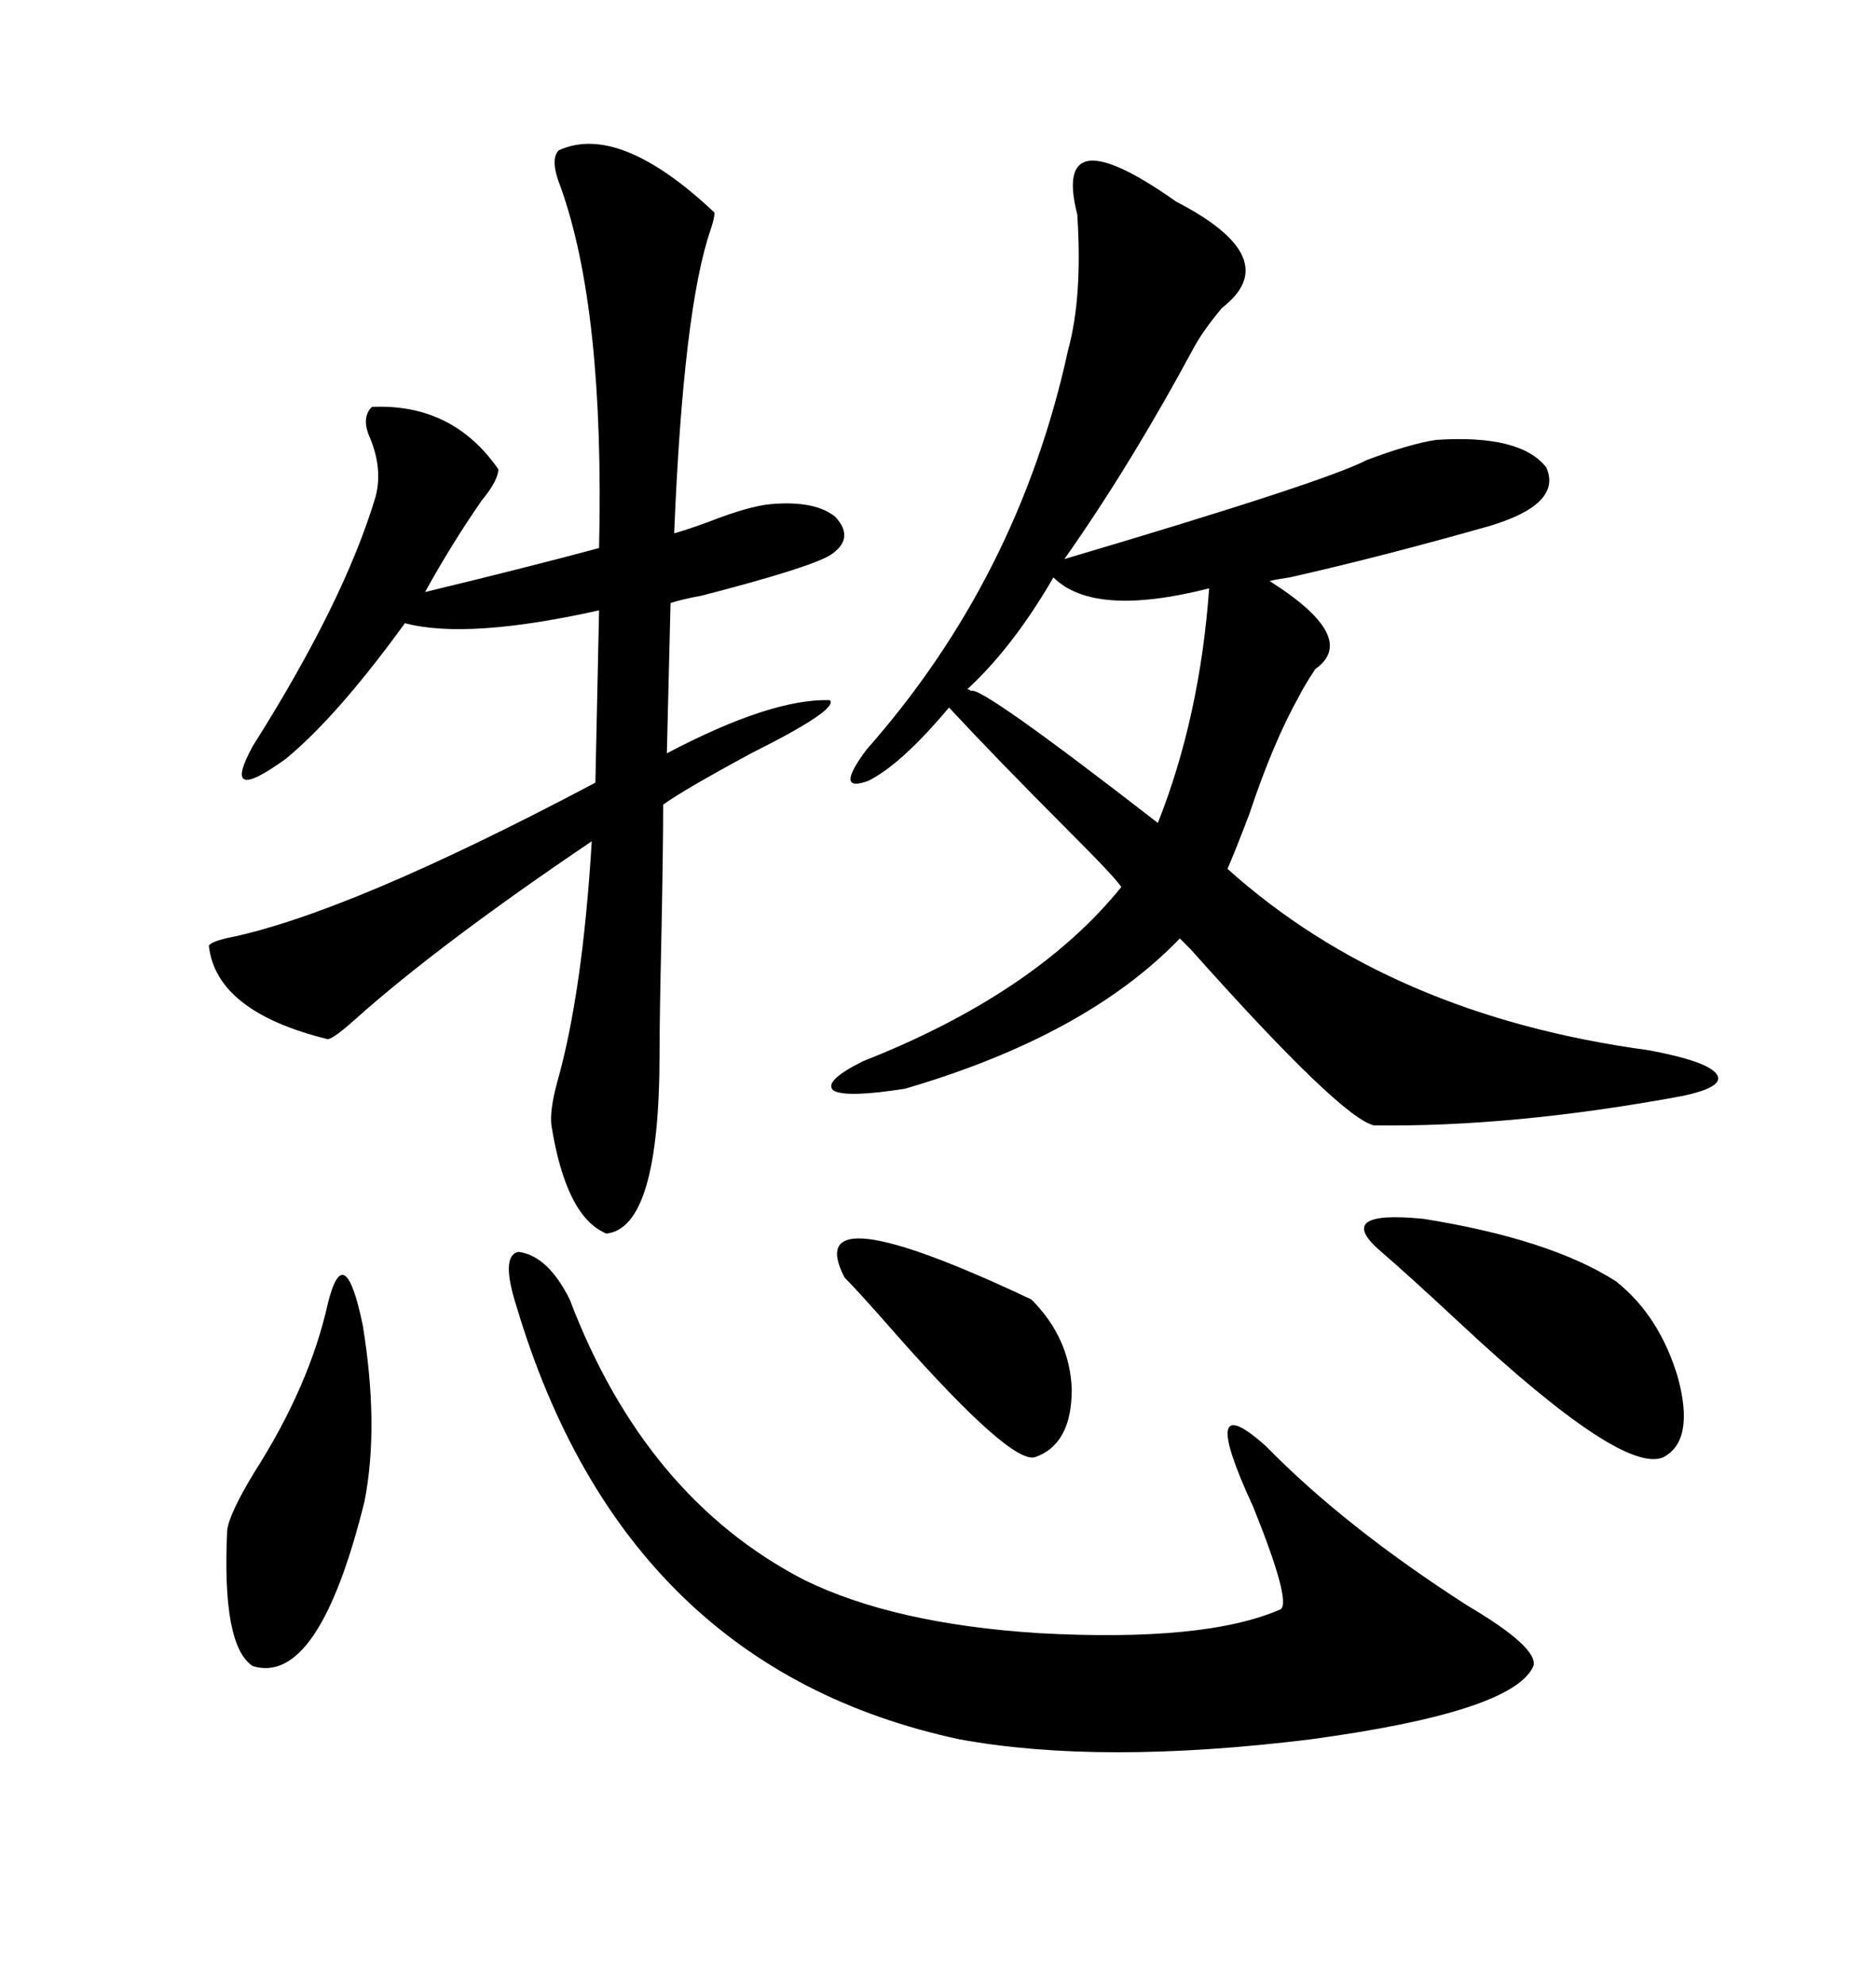 <svg xmlns="http://www.w3.org/2000/svg" xmlns:xlink="http://www.w3.org/1999/xlink" width="300" height="317.285"><path d="M188.09 32.23L188.09 32.23Q205.66 41.31 195.41 49.22L195.41 49.22Q192.48 52.73 191.02 55.37L191.02 55.37Q180.76 74.41 170.21 89.36L170.21 89.36Q211.82 77.05 218.55 73.54L218.55 73.54Q225.59 70.90 229.69 70.31L229.69 70.31Q243.16 69.43 247.27 74.71L247.27 74.71Q249.90 80.57 238.18 84.08L238.18 84.08Q220.61 89.06 206.25 92.29L206.25 92.29Q204.20 92.58 203.03 92.87L203.03 92.87Q217.38 101.95 210.35 106.93L210.35 106.93Q208.59 109.57 207.71 111.33L207.71 111.33Q203.61 118.65 199.80 130.08L199.80 130.08Q197.46 136.23 196.29 138.87L196.29 138.87Q222.36 162.30 263.67 167.87L263.67 167.87Q273.05 169.63 274.51 171.68L274.51 171.68Q275.98 173.73 268.95 175.20L268.95 175.20Q241.99 180.18 219.73 179.88L219.73 179.88Q214.45 178.71 190.43 151.76L190.43 151.76Q189.26 150.59 188.67 150L188.67 150Q173.73 165.53 144.73 174.02L144.73 174.02Q135.35 175.49 133.30 174.32L133.30 174.32Q131.54 172.85 137.99 169.63L137.99 169.63Q165.53 158.79 179.30 141.80L179.30 141.80Q178.71 140.63 171.09 133.01L171.09 133.01Q159.38 121.29 151.76 113.09L151.76 113.09Q144.14 122.17 138.87 124.80L138.87 124.80Q133.30 126.86 138.57 119.82L138.57 119.82Q162.89 92.29 170.80 55.96L170.80 55.96Q173.14 47.46 172.27 34.28L172.27 34.28Q168.16 18.16 188.09 32.23ZM89.36 24.02L89.36 24.02Q99.02 19.63 114.26 33.98L114.26 33.98Q114.26 34.86 113.67 36.62L113.67 36.62Q109.28 49.22 107.81 85.25L107.81 85.25Q109.86 84.67 113.09 83.50L113.09 83.50Q119.82 80.86 123.34 80.57L123.34 80.57Q130.37 79.98 133.59 82.62L133.59 82.62Q136.82 86.13 132.71 88.77L132.71 88.77Q129.20 90.82 112.21 95.21L112.21 95.21Q108.98 95.80 107.23 96.39L107.23 96.39L106.64 120.41Q123.34 111.62 132.71 111.91L132.71 111.91Q134.18 113.38 120.12 120.41L120.12 120.41Q109.28 126.27 106.05 128.61L106.05 128.61Q106.05 135.64 105.76 150L105.76 150Q105.47 162.89 105.47 168.46L105.47 168.46Q105.47 196.29 96.97 197.17L96.97 197.17Q90.53 194.53 88.18 179.88L88.18 179.88Q87.89 177.54 89.06 173.14L89.06 173.14Q93.16 158.79 94.63 134.47L94.63 134.47Q70.31 150.88 56.84 162.89L56.84 162.89Q53.61 165.82 52.44 166.11L52.44 166.11Q34.57 161.72 33.40 151.17L33.40 151.17Q33.69 150.59 36.04 150L36.04 150Q55.37 146.19 95.21 125.10L95.21 125.10L95.80 97.56Q74.71 102.25 64.75 99.61L64.75 99.61Q53.91 114.55 45.70 121.29L45.70 121.29Q35.16 128.91 40.43 119.24L40.43 119.24Q55.08 96.09 60.06 79.39L60.06 79.39Q61.23 75 59.18 70.02L59.18 70.02Q57.71 66.80 59.47 65.04L59.47 65.04Q72.36 64.45 79.69 75L79.69 75Q79.69 76.76 77.05 79.98L77.05 79.98Q72.36 86.72 67.97 94.63L67.97 94.63Q83.79 90.82 95.80 87.60L95.80 87.60Q96.68 49.51 89.65 29.88L89.65 29.88Q87.89 25.49 89.36 24.02ZM82.62 208.89L82.62 208.89Q79.98 200.68 82.91 200.10L82.91 200.10Q87.60 200.68 91.11 207.71L91.11 207.71Q103.13 239.36 128.61 252.54L128.61 252.54Q142.97 259.57 166.11 261.04L166.11 261.04Q192.77 262.50 204.79 257.23L204.79 257.23Q206.54 256.05 200.39 240.82L200.39 240.82Q191.31 221.19 202.44 231.15L202.44 231.15Q215.04 244.04 234.67 256.64L234.67 256.64Q246.09 263.38 245.21 266.31L245.21 266.31Q241.99 273.63 209.47 278.03L209.47 278.03Q176.07 282.13 153.52 278.03L153.52 278.03Q99.90 266.60 82.62 208.89ZM220.90 200.10L220.90 200.10Q212.99 193.36 227.64 194.82L227.64 194.82Q247.85 198.05 258.40 204.79L258.40 204.79Q265.43 210.35 268.36 220.31L268.36 220.31Q271.00 230.27 266.02 232.91L266.02 232.91Q259.57 235.84 233.50 211.52L233.50 211.52Q225 203.61 220.90 200.10ZM52.44 208.30L52.44 208.30Q55.08 197.75 58.01 211.82L58.01 211.82Q60.64 227.93 58.30 239.94L58.30 239.94Q50.98 269.53 40.43 266.31L40.43 266.31Q35.45 263.09 36.33 244.63L36.33 244.63Q36.62 241.99 40.72 235.25L40.72 235.25Q49.51 221.48 52.44 208.30ZM168.46 92.29L168.46 92.29Q162.01 103.42 154.69 110.16L154.69 110.16Q154.98 110.16 155.27 110.45L155.27 110.45Q156.45 109.28 185.16 131.54L185.16 131.54Q191.89 114.55 193.36 94.04L193.36 94.04Q174.90 98.73 168.46 92.29ZM135.06 204.20L135.06 204.20Q127.73 190.14 164.94 207.71L164.94 207.71Q171.09 213.87 171.39 222.07L171.39 222.07Q171.39 230.86 165.53 232.91L165.53 232.91Q161.72 234.08 143.55 213.57L143.55 213.57Q137.40 206.54 135.06 204.20Z"/></svg>
